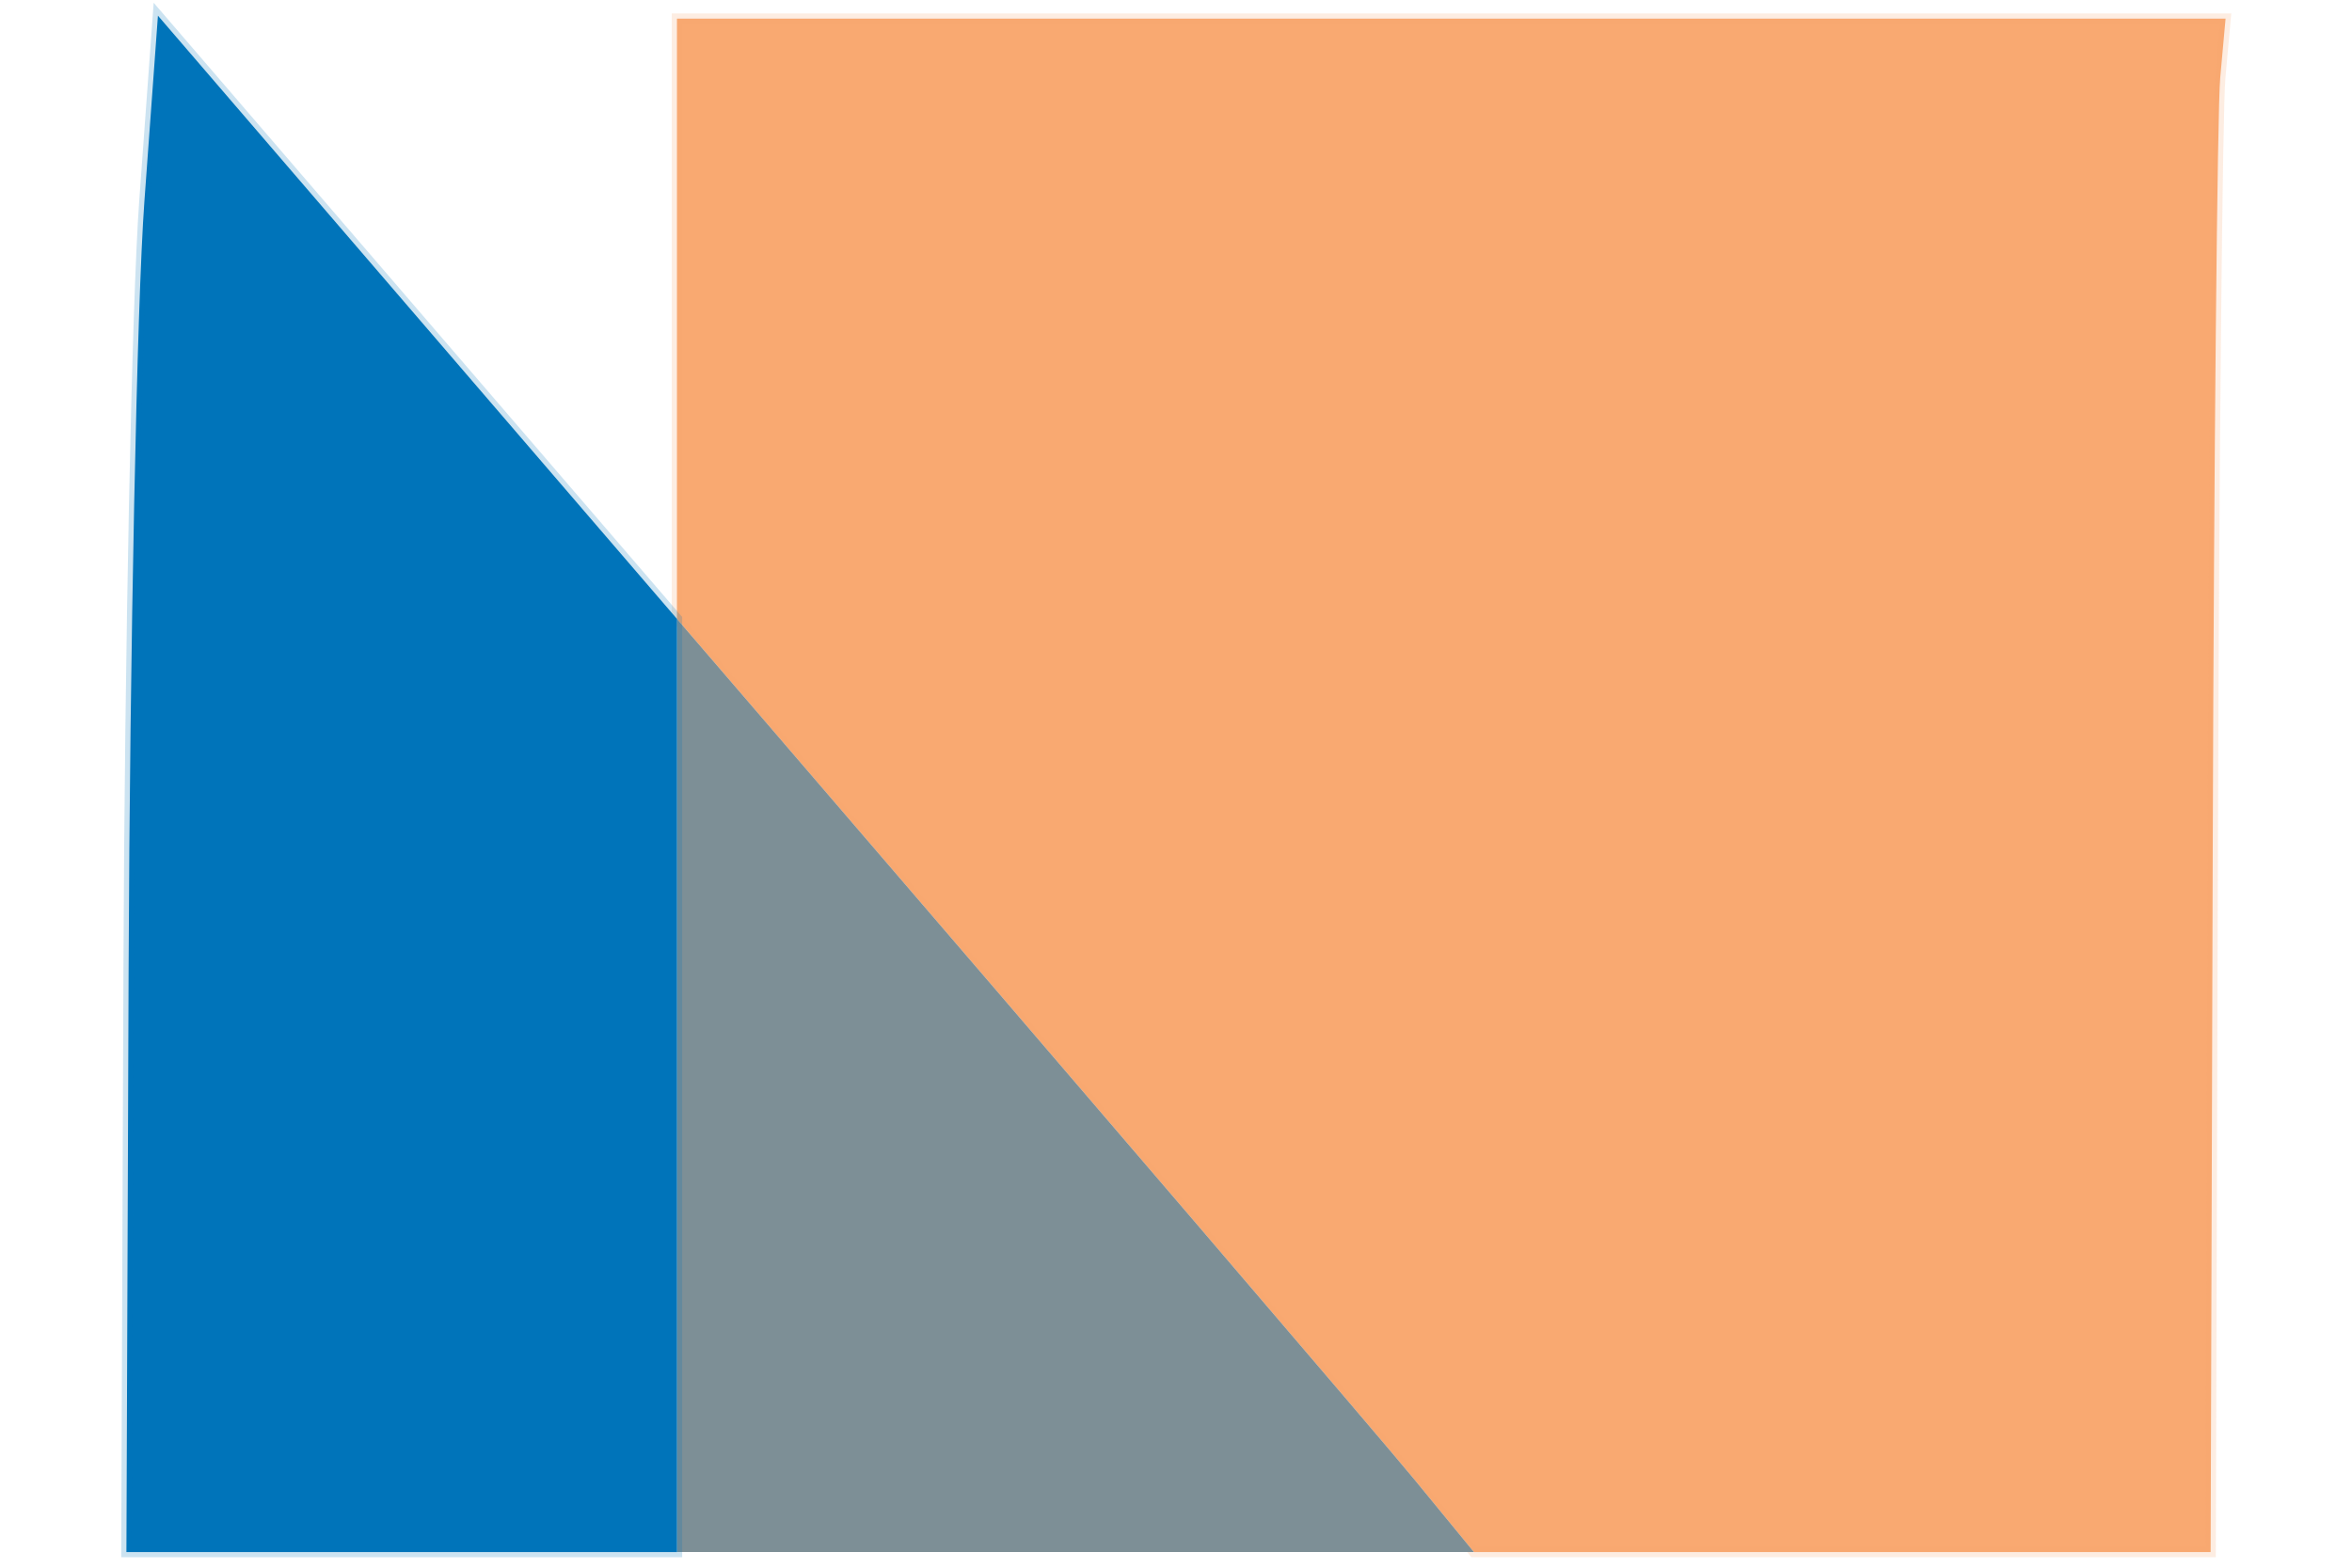 <svg xmlns="http://www.w3.org/2000/svg" width="60mm" height="40mm" viewBox="0 0 60 40"><path d="m17.269 15.792 2.033 2.364c8.4 9.765 15.952 18.587 16.784 19.601l1.513 1.844h18.795l.054-18.048c.03-9.926.117-18.73.19-19.563l.137-1.515H17.269Z" style="fill:#f9a971;stroke-width:.265;stroke:#f9a971;stroke-opacity:.2;fill-opacity:1"/><path d="M17.269 15.792V39.6h20.33l-1.513-1.844c-.832-1.014-8.385-9.836-16.784-19.601Z" style="fill:#7d8f96;fill-opacity:1;stroke-width:.265"/><path d="m4.029.4-.346 4.746c-.19 2.61-.37 11.43-.402 19.6l-.056 14.855H17.27V15.792Z" style="fill:#0074ba;stroke-width:.265;stroke:#0074ba;stroke-opacity:.2;stroke-dasharray:none"/></svg>